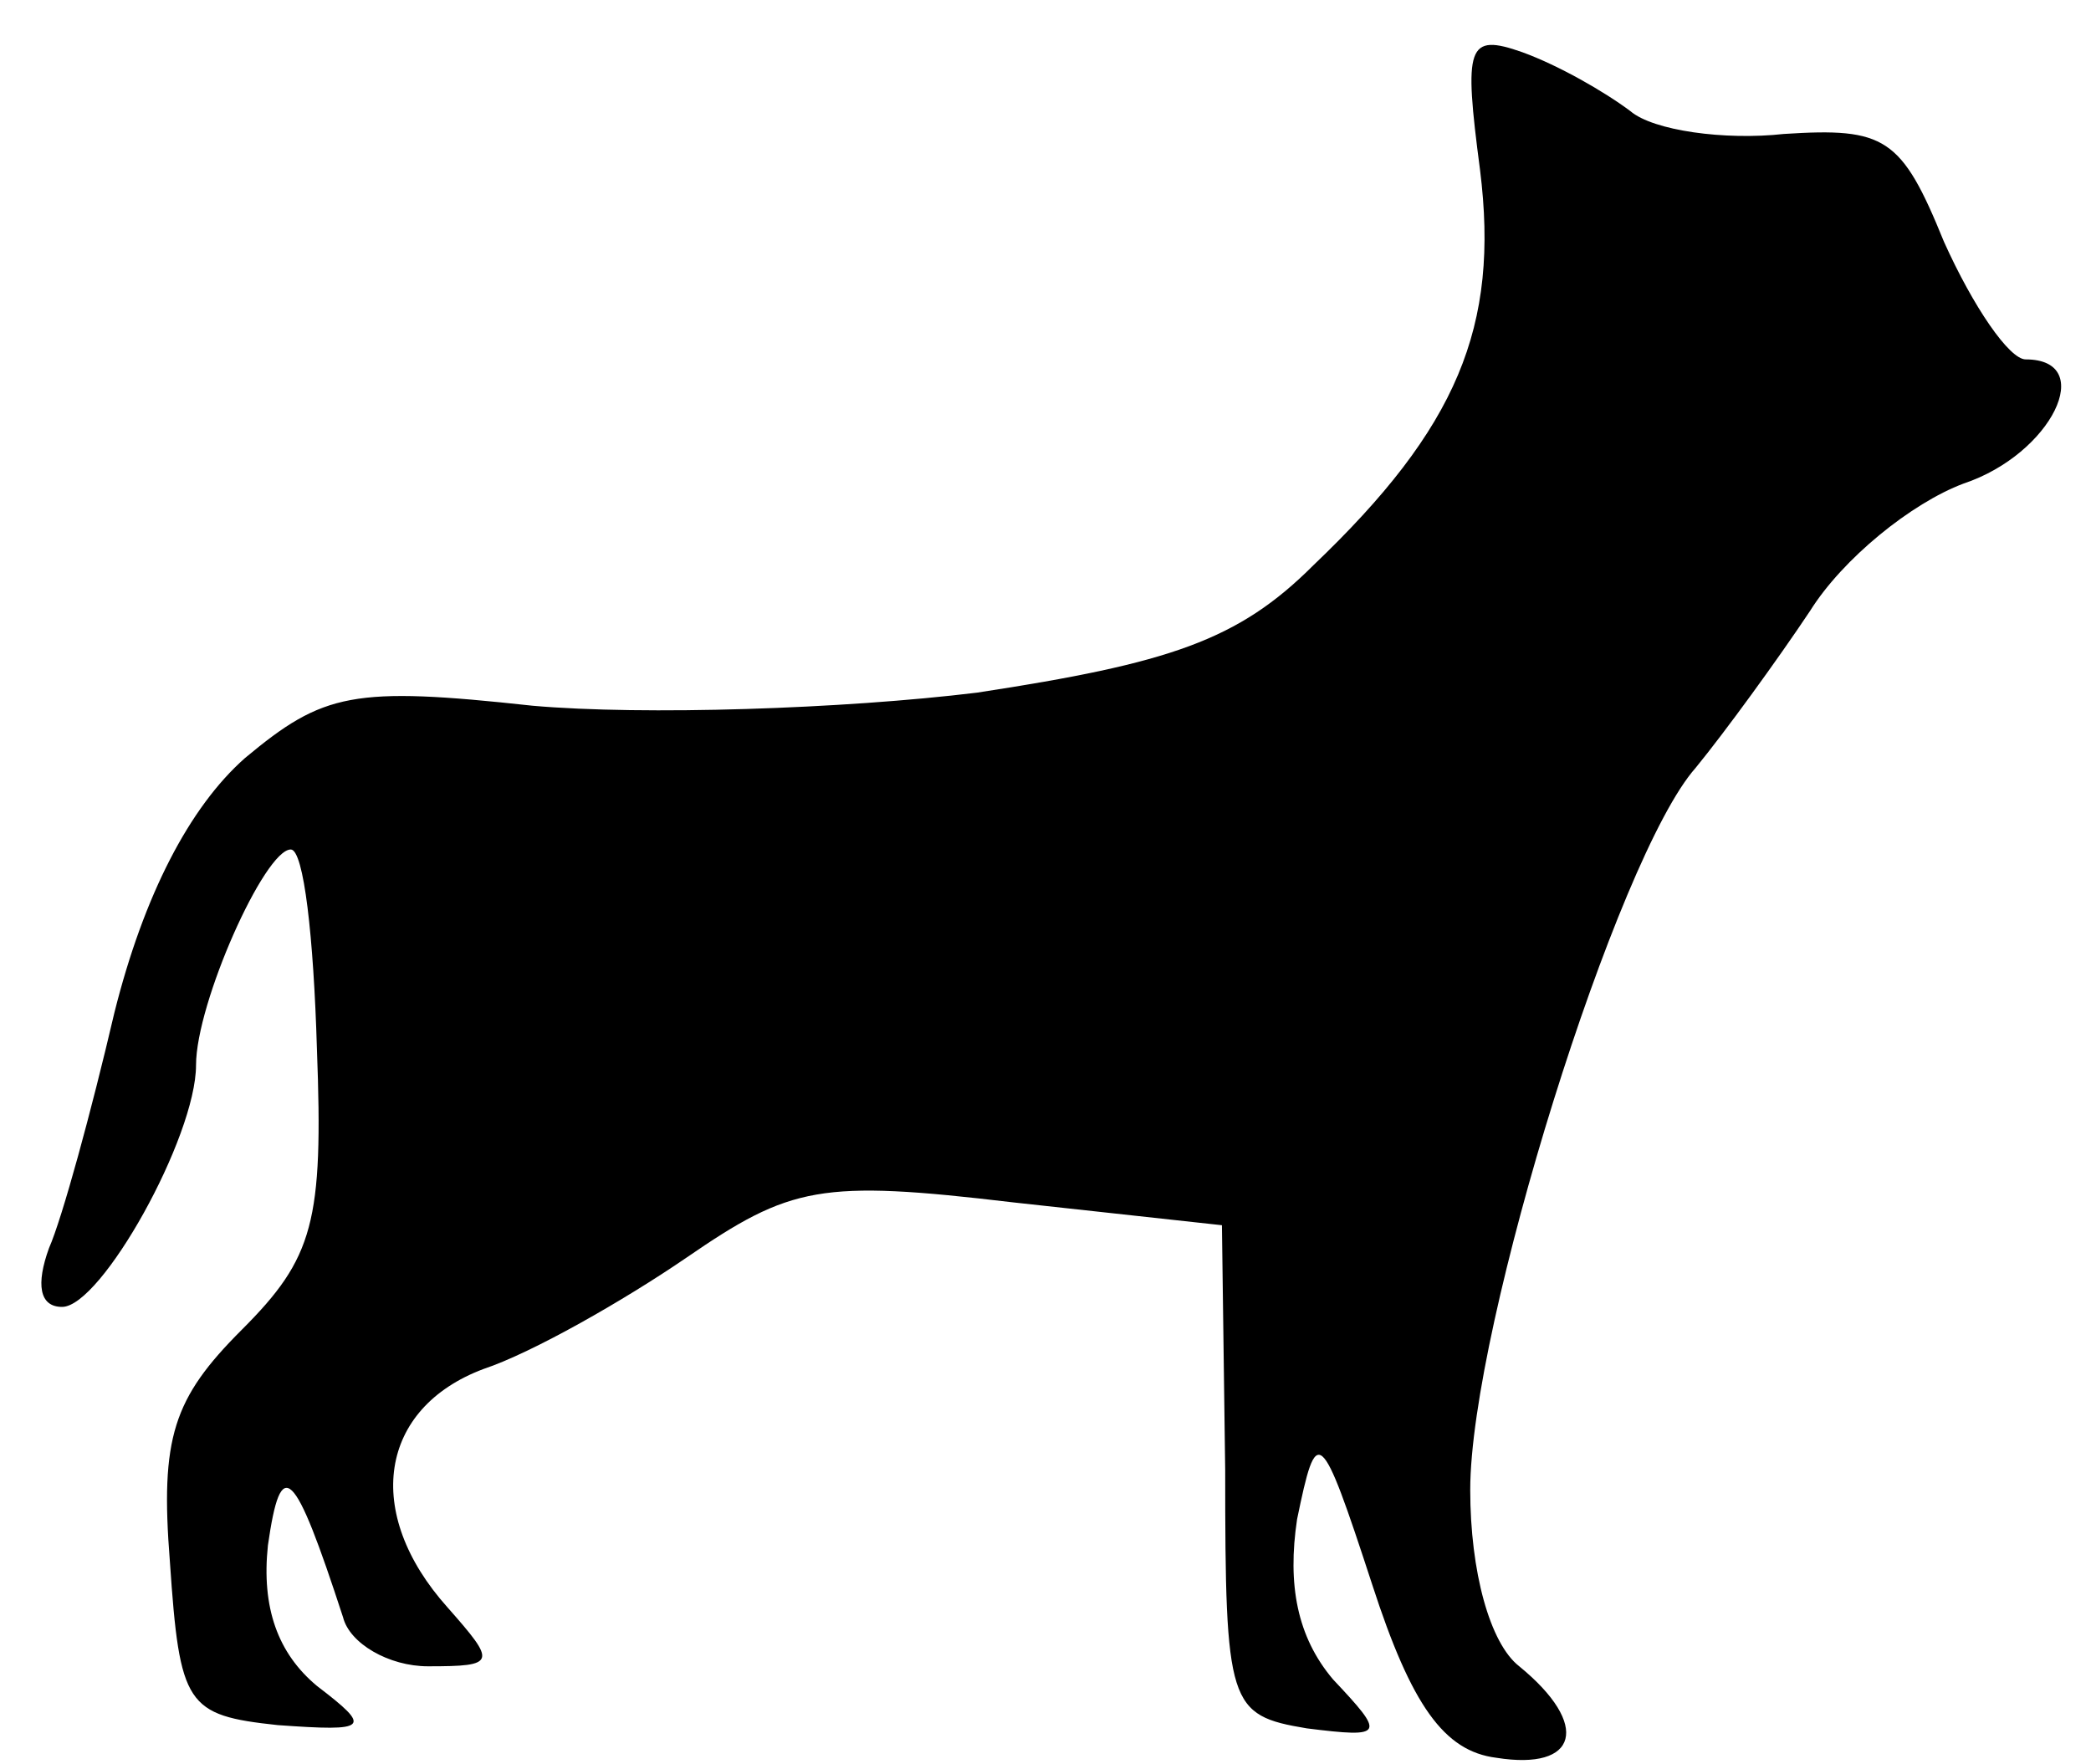 <?xml version="1.0" standalone="no"?>
<!DOCTYPE svg PUBLIC "-//W3C//DTD SVG 20010904//EN"
 "http://www.w3.org/TR/2001/REC-SVG-20010904/DTD/svg10.dtd">
<svg version="1.0" xmlns="http://www.w3.org/2000/svg"
 width="64pt" height="54pt" viewBox="0 0 64 54"
 preserveAspectRatio="xMidYMid meet">
<g transform="translate(0,54) scale(0.1,-0.1)"
fill="#000000" stroke="none">
<path d="M453 488 c6 -48 -7 -79 -51 -121 -23 -23 -44 -30 -103 -39 -41 -5
-102 -7 -136 -4 -55 6 -64 4 -88 -16 -17 -15 -31 -42 -40 -78 -7 -30 -16 -63
-20 -72 -4 -11 -3 -18 4 -18 12 0 41 52 41 74 0 19 21 66 29 66 4 0 7 -27 8
-61 2 -53 -1 -64 -23 -86 -21 -21 -25 -33 -22 -71 3 -44 5 -47 33 -50 28 -2
29 -1 12 12 -12 10 -17 24 -15 43 4 28 8 24 23 -22 2 -8 14 -15 26 -15 21 0
21 1 6 18 -26 29 -21 61 11 73 15 5 43 21 62 34 32 22 41 24 100 17 l64 -7 1
-75 c0 -72 1 -75 25 -79 24 -3 24 -2 8 15 -11 13 -14 29 -11 49 6 29 7 29 23
-20 12 -37 22 -51 38 -53 25 -4 29 10 7 28 -9 7 -15 29 -15 54 0 50 45 194 69
221 9 11 25 33 35 48 10 16 31 33 47 39 27 9 41 38 19 38 -5 0 -16 16 -25 36
-13 32 -18 35 -49 33 -18 -2 -40 1 -47 7 -8 6 -22 14 -33 18 -17 6 -18 2 -13
-36z"/>
</g>
</svg>
